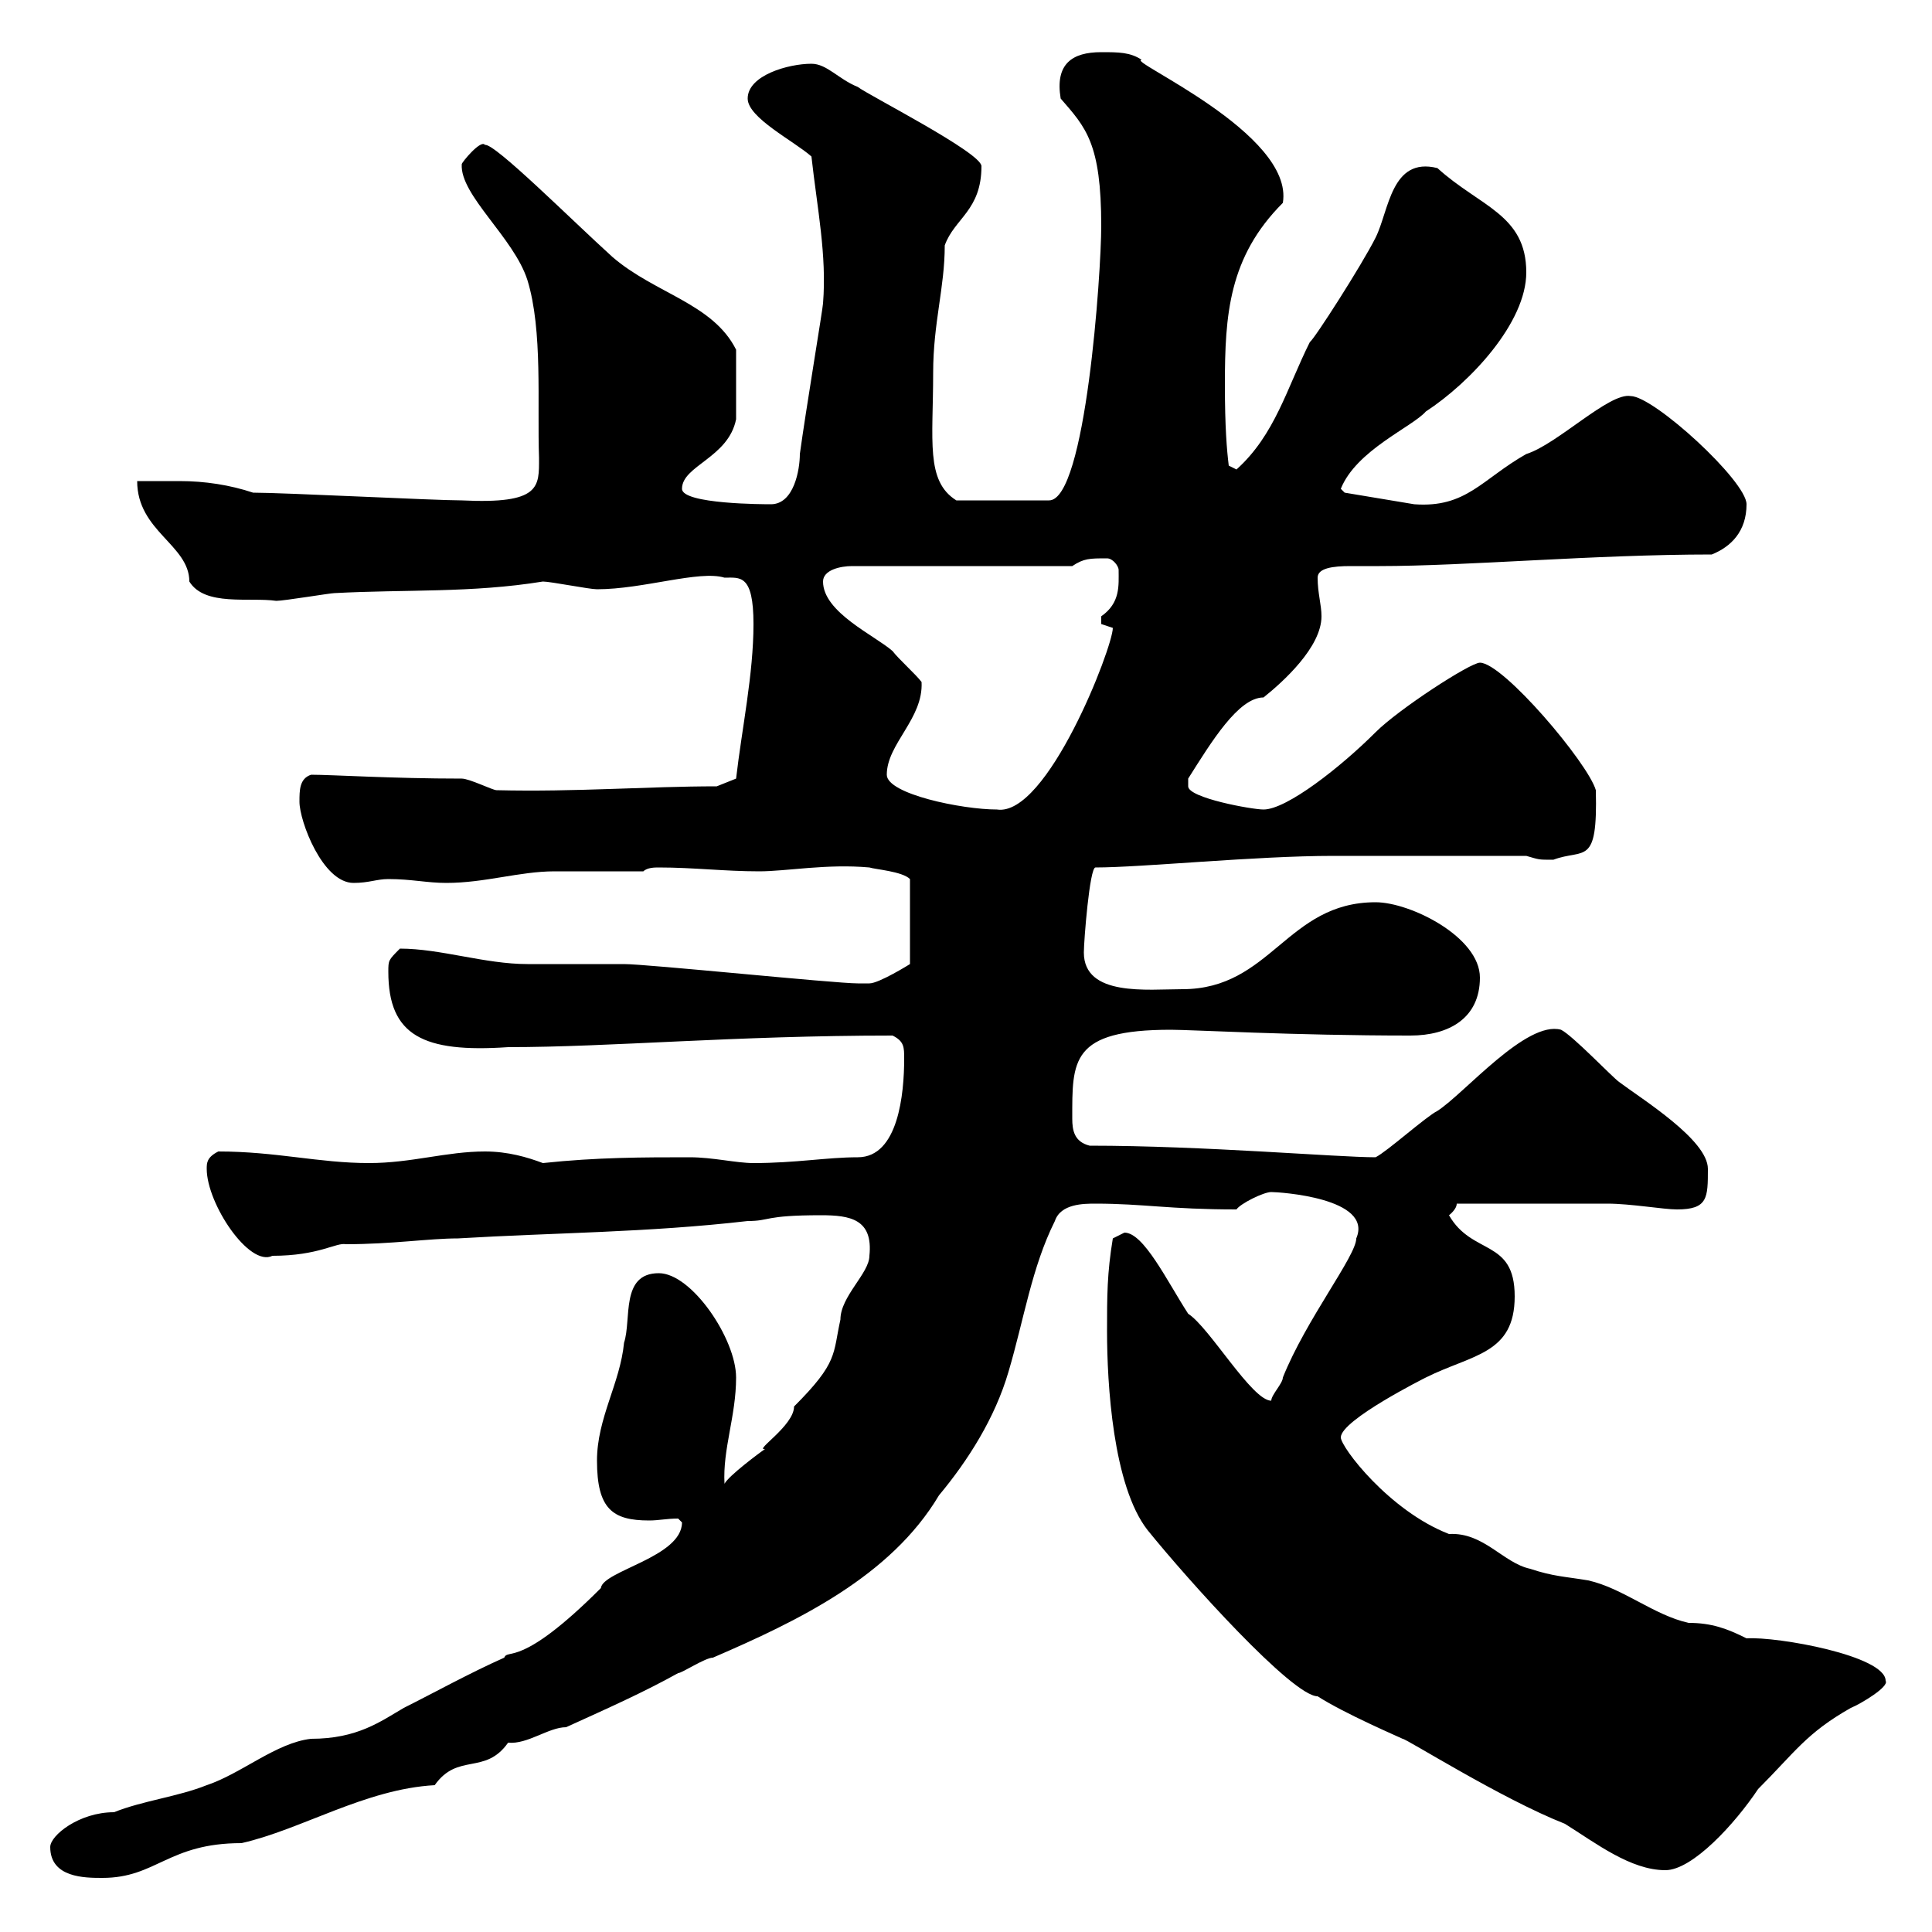 <svg xmlns="http://www.w3.org/2000/svg" xmlns:xlink="http://www.w3.org/1999/xlink" width="300" height="300"><path d="M7.80 286.80C7.80 291.60 13.20 291.60 15.90 291.60C24.30 291.60 26.10 286.20 37.50 286.20C46.80 284.10 56.70 277.80 67.50 277.20C71.10 272.10 75.30 275.70 78.90 270.60C81.90 270.90 85.20 268.20 87.90 268.20C94.50 265.20 99.90 262.80 105.30 259.80C105.90 259.80 109.50 257.40 110.70 257.40C123.90 251.70 138.30 244.80 145.80 232.20C150.30 226.80 154.50 220.20 156.60 213C159 204.90 160.20 196.80 163.80 189.60C164.70 186.90 168.30 186.90 170.10 186.90C177.60 186.90 181.50 187.80 192 187.80C192.60 186.90 196.20 185.10 197.40 185.10C198.60 185.10 213.30 186 210.60 192.30C210.60 195 202.80 204.90 199.20 213.90C199.20 214.80 197.40 216.60 197.40 217.50C194.40 217.50 187.80 206.10 184.50 204C181.20 198.90 177.60 191.40 174.60 191.40C174.60 191.40 172.80 192.30 172.80 192.30C171.90 197.70 171.90 201.30 171.90 206.70C171.90 214.80 172.80 230.70 178.20 237.60C184.50 245.40 200.70 263.40 204.60 263.40C208.80 266.10 217.20 269.70 217.80 270C218.40 270 233.10 279.30 243 283.20C247.80 286.20 253.20 290.40 258.60 290.40C262.80 290.40 269.40 283.20 273 277.80C278.70 272.10 280.50 269.10 287.40 265.20C288.90 264.60 293.40 261.90 292.80 261C292.80 257.10 276 254.10 271.20 254.40C268.20 252.90 265.80 252 262.20 252C256.80 250.80 252 246.60 246.60 245.40C243 244.80 241.20 244.80 237.60 243.60C233.40 242.70 230.40 237.90 225 238.20C215.70 234.60 208.20 224.70 208.20 223.20C208.20 220.50 221.40 213.90 221.40 213.90C228.60 210.30 235.20 210.30 235.20 201.30C235.20 192.30 228.60 195 225 188.70C225 188.70 226.20 187.80 226.20 186.90C229.80 186.90 246 186.90 249.60 186.90C253.20 186.90 258.30 187.80 260.40 187.80C265.20 187.80 265.20 186 265.20 181.50C265.20 177 255 170.70 251.40 168C250.20 167.10 244.20 160.80 242.40 159.90C237 158.40 227.40 169.80 223.20 172.50C221.40 173.40 215.40 178.80 213.60 179.70C207.60 179.70 186.90 177.90 169.20 177.90C166.80 177.30 166.50 175.50 166.50 173.70C166.50 164.70 166.20 159.90 181.80 159.90C185.10 159.90 200.70 160.80 219 160.80C225 160.80 229.80 158.10 229.80 151.80C229.80 145.50 219 140.10 213.60 140.10C199.80 140.10 197.40 153.60 183.60 153.60C178.20 153.60 168.30 154.80 168.30 147.90C168.30 146.10 169.20 134.70 170.10 134.70C177.30 134.70 195 132.90 207 132.90L237 132.90C239.10 133.50 238.80 133.50 241.20 133.50C246 131.70 248.10 134.70 247.80 122.70C246.60 118.50 233.40 102.90 229.80 102.90C228.30 102.90 217.20 110.10 213.60 113.70C208.20 119.10 199.80 125.70 196.20 125.70C194.40 125.70 184.50 123.90 184.50 122.10C184.50 122.10 184.50 120.90 184.50 120.90C188.10 115.20 192.30 108.30 196.20 108.30C199.20 105.90 205.20 100.50 205.20 95.70C205.20 93.90 204.60 92.10 204.60 89.70C204.60 88.20 207 87.90 209.70 87.90C211.50 87.90 213.60 87.90 214.20 87.90C227.70 87.90 247.50 86.10 265.80 86.10C268.80 84.90 271.20 82.50 271.20 78.30C271.20 74.70 256.80 61.50 253.20 61.50C249.90 60.90 241.80 69 237 70.50C230.10 74.40 227.70 78.90 219.60 78.30C216 77.70 208.80 76.50 208.80 76.50L208.20 75.90C210.60 69.90 219.30 66.30 221.40 63.90C228.30 59.40 237 50.10 237 42.30C237 33.30 229.80 32.10 223.20 26.10C216 24.30 215.70 32.70 213.60 36.90C211.50 41.10 204 52.80 203.40 53.10C199.80 60.30 198 67.50 192 72.90L190.80 72.30C190.50 69.90 190.20 66.30 190.20 59.70C190.20 48.90 190.80 39.90 199.20 31.50C201 20.70 174.60 9.30 177.30 9.30C175.50 8.10 173.70 8.10 171 8.10C166.50 8.10 163.80 9.90 164.70 15.30C168.60 19.80 171 22.20 171 35.10C171 42.30 168.60 77.70 162.90 77.70L148.50 77.70C143.70 74.70 144.90 68.40 144.90 57.90C144.90 50.10 146.70 44.70 146.70 38.10C148.20 33.90 152.40 32.70 152.40 25.80C152.40 23.70 134.70 14.70 133.20 13.50C130.20 12.30 128.40 9.90 126 9.90C122.40 9.90 116.10 11.70 116.10 15.30C116.10 18.30 123.30 21.90 126 24.30C126.90 32.40 128.40 39.60 127.80 47.10C127.80 47.70 125.10 63.90 124.20 70.50C124.20 72.90 123.30 78.30 119.70 78.30C118.80 78.30 105.90 78.30 105.90 75.90C105.90 72.30 113.10 71.10 114.30 65.10C114.30 63.90 114.30 58.50 114.30 54.30C110.70 47.10 101.70 45.60 95.10 39.90C88.80 34.20 76.80 22.20 75.30 22.50C74.70 21.60 71.70 25.20 71.70 25.50C71.40 30.30 79.80 36.90 81.90 43.50C84.30 51.30 83.40 62.70 83.70 71.10C83.70 75.60 84 78.30 71.70 77.70C67.50 77.70 44.10 76.50 39.30 76.50C35.70 75.30 31.80 74.70 27.90 74.70C25.20 74.70 23.10 74.70 21.30 74.70C21.30 82.50 29.40 84.60 29.40 90.30C31.80 94.20 38.70 92.70 42.90 93.30C44.10 93.30 51.30 92.10 51.90 92.10C63 91.50 73.20 92.10 84.30 90.30C85.50 90.30 91.50 91.50 92.70 91.50C99.90 91.50 108.60 88.50 112.50 89.70C114.90 89.70 117 89.10 117 96.90C117 104.70 115.20 113.10 114.30 120.90L111.30 122.10C100.50 122.10 89.40 123 77.10 122.70C76.50 122.70 72.90 120.90 71.70 120.90C60.90 120.90 51.60 120.30 48.30 120.30C46.50 120.90 46.50 122.70 46.50 124.50C46.50 127.50 50.10 137.10 54.90 137.10C57.30 137.10 58.50 136.50 60.30 136.50C63.90 136.50 66.30 137.10 69.30 137.10C75.30 137.10 80.70 135.30 86.10 135.30C87.90 135.30 98.10 135.30 99.90 135.30C100.50 134.70 101.70 134.70 102.30 134.70C107.70 134.70 112.50 135.30 117.90 135.30C122.10 135.30 128.40 134.10 135 134.70C135.90 135 140.10 135.30 141.30 136.50L141.30 149.70C141.30 149.70 136.50 152.70 135 152.70C134.10 152.70 133.20 152.70 133.20 152.70C129.60 152.70 100.50 149.70 96.90 149.70C95.10 149.70 83.70 149.70 81.90 149.70C75.30 149.70 68.40 147.30 62.10 147.30C60.30 149.10 60.30 149.10 60.30 150.90C60.30 160.80 65.70 163.50 78.90 162.60C94.80 162.60 114 160.80 138.60 160.80C140.40 161.70 140.40 162.60 140.40 164.40C140.40 169.80 139.50 179.70 133.20 179.70C128.40 179.70 123.60 180.60 117 180.60C114.30 180.60 110.70 179.70 107.10 179.70C99.90 179.70 92.70 179.70 84.30 180.60C81.90 179.70 78.90 178.80 75.30 178.80C69.30 178.80 63.90 180.60 57.30 180.60C49.50 180.60 42.90 178.80 33.90 178.80C32.10 179.70 32.10 180.60 32.10 181.50C32.10 186.90 38.70 196.80 42.30 195C49.50 195 52.20 192.90 53.70 193.20C60.90 193.20 66.60 192.30 71.10 192.30C86.10 191.40 100.50 191.40 116.10 189.60C119.70 189.60 118.50 188.70 127.50 188.70C132 188.70 135.60 189.30 135 195C135 197.70 130.50 201.30 130.50 204.90C129.30 210.30 130.20 211.50 123.30 218.40C123.30 221.40 117 225.30 118.80 225C117.90 225.60 113.10 229.20 112.50 230.40C112.20 225 114.30 219.90 114.30 213.90C114.30 207.90 107.40 197.70 102.30 197.70C96.30 197.70 98.10 204.90 96.90 208.50C96.30 214.80 92.70 220.20 92.70 226.80C92.70 234.30 95.10 236.10 100.80 236.10C102.30 236.10 103.50 235.80 105.30 235.80C105.30 235.80 105.90 236.40 105.90 236.40C105.90 241.80 93.60 243.90 93.30 246.60C80.70 259.20 78.90 255.90 78.30 257.40C72.90 259.80 67.50 262.80 62.70 265.20C59.10 267.30 55.50 270 48.30 270C42.90 270.60 37.50 275.40 32.10 277.20C27.60 279 22.20 279.60 17.70 281.40C12.30 281.40 7.80 285 7.80 286.80ZM137.70 120.30C137.70 115.50 143.40 111.60 143.10 105.90C142.20 104.70 139.50 102.30 138.60 101.10C135.90 98.70 127.80 95.10 127.80 90.30C127.80 88.50 130.50 87.90 132.30 87.90L166.50 87.90C168.30 86.70 169.20 86.70 171.90 86.70C172.80 86.70 173.70 87.90 173.70 88.50C173.70 90.90 174 93.60 171 95.70C171 95.70 171 95.70 171 96.90C171 96.90 172.80 97.50 172.80 97.50C172.80 100.50 162.60 126.90 154.80 125.70C149.40 125.70 137.70 123.30 137.70 120.30Z"/></svg>
